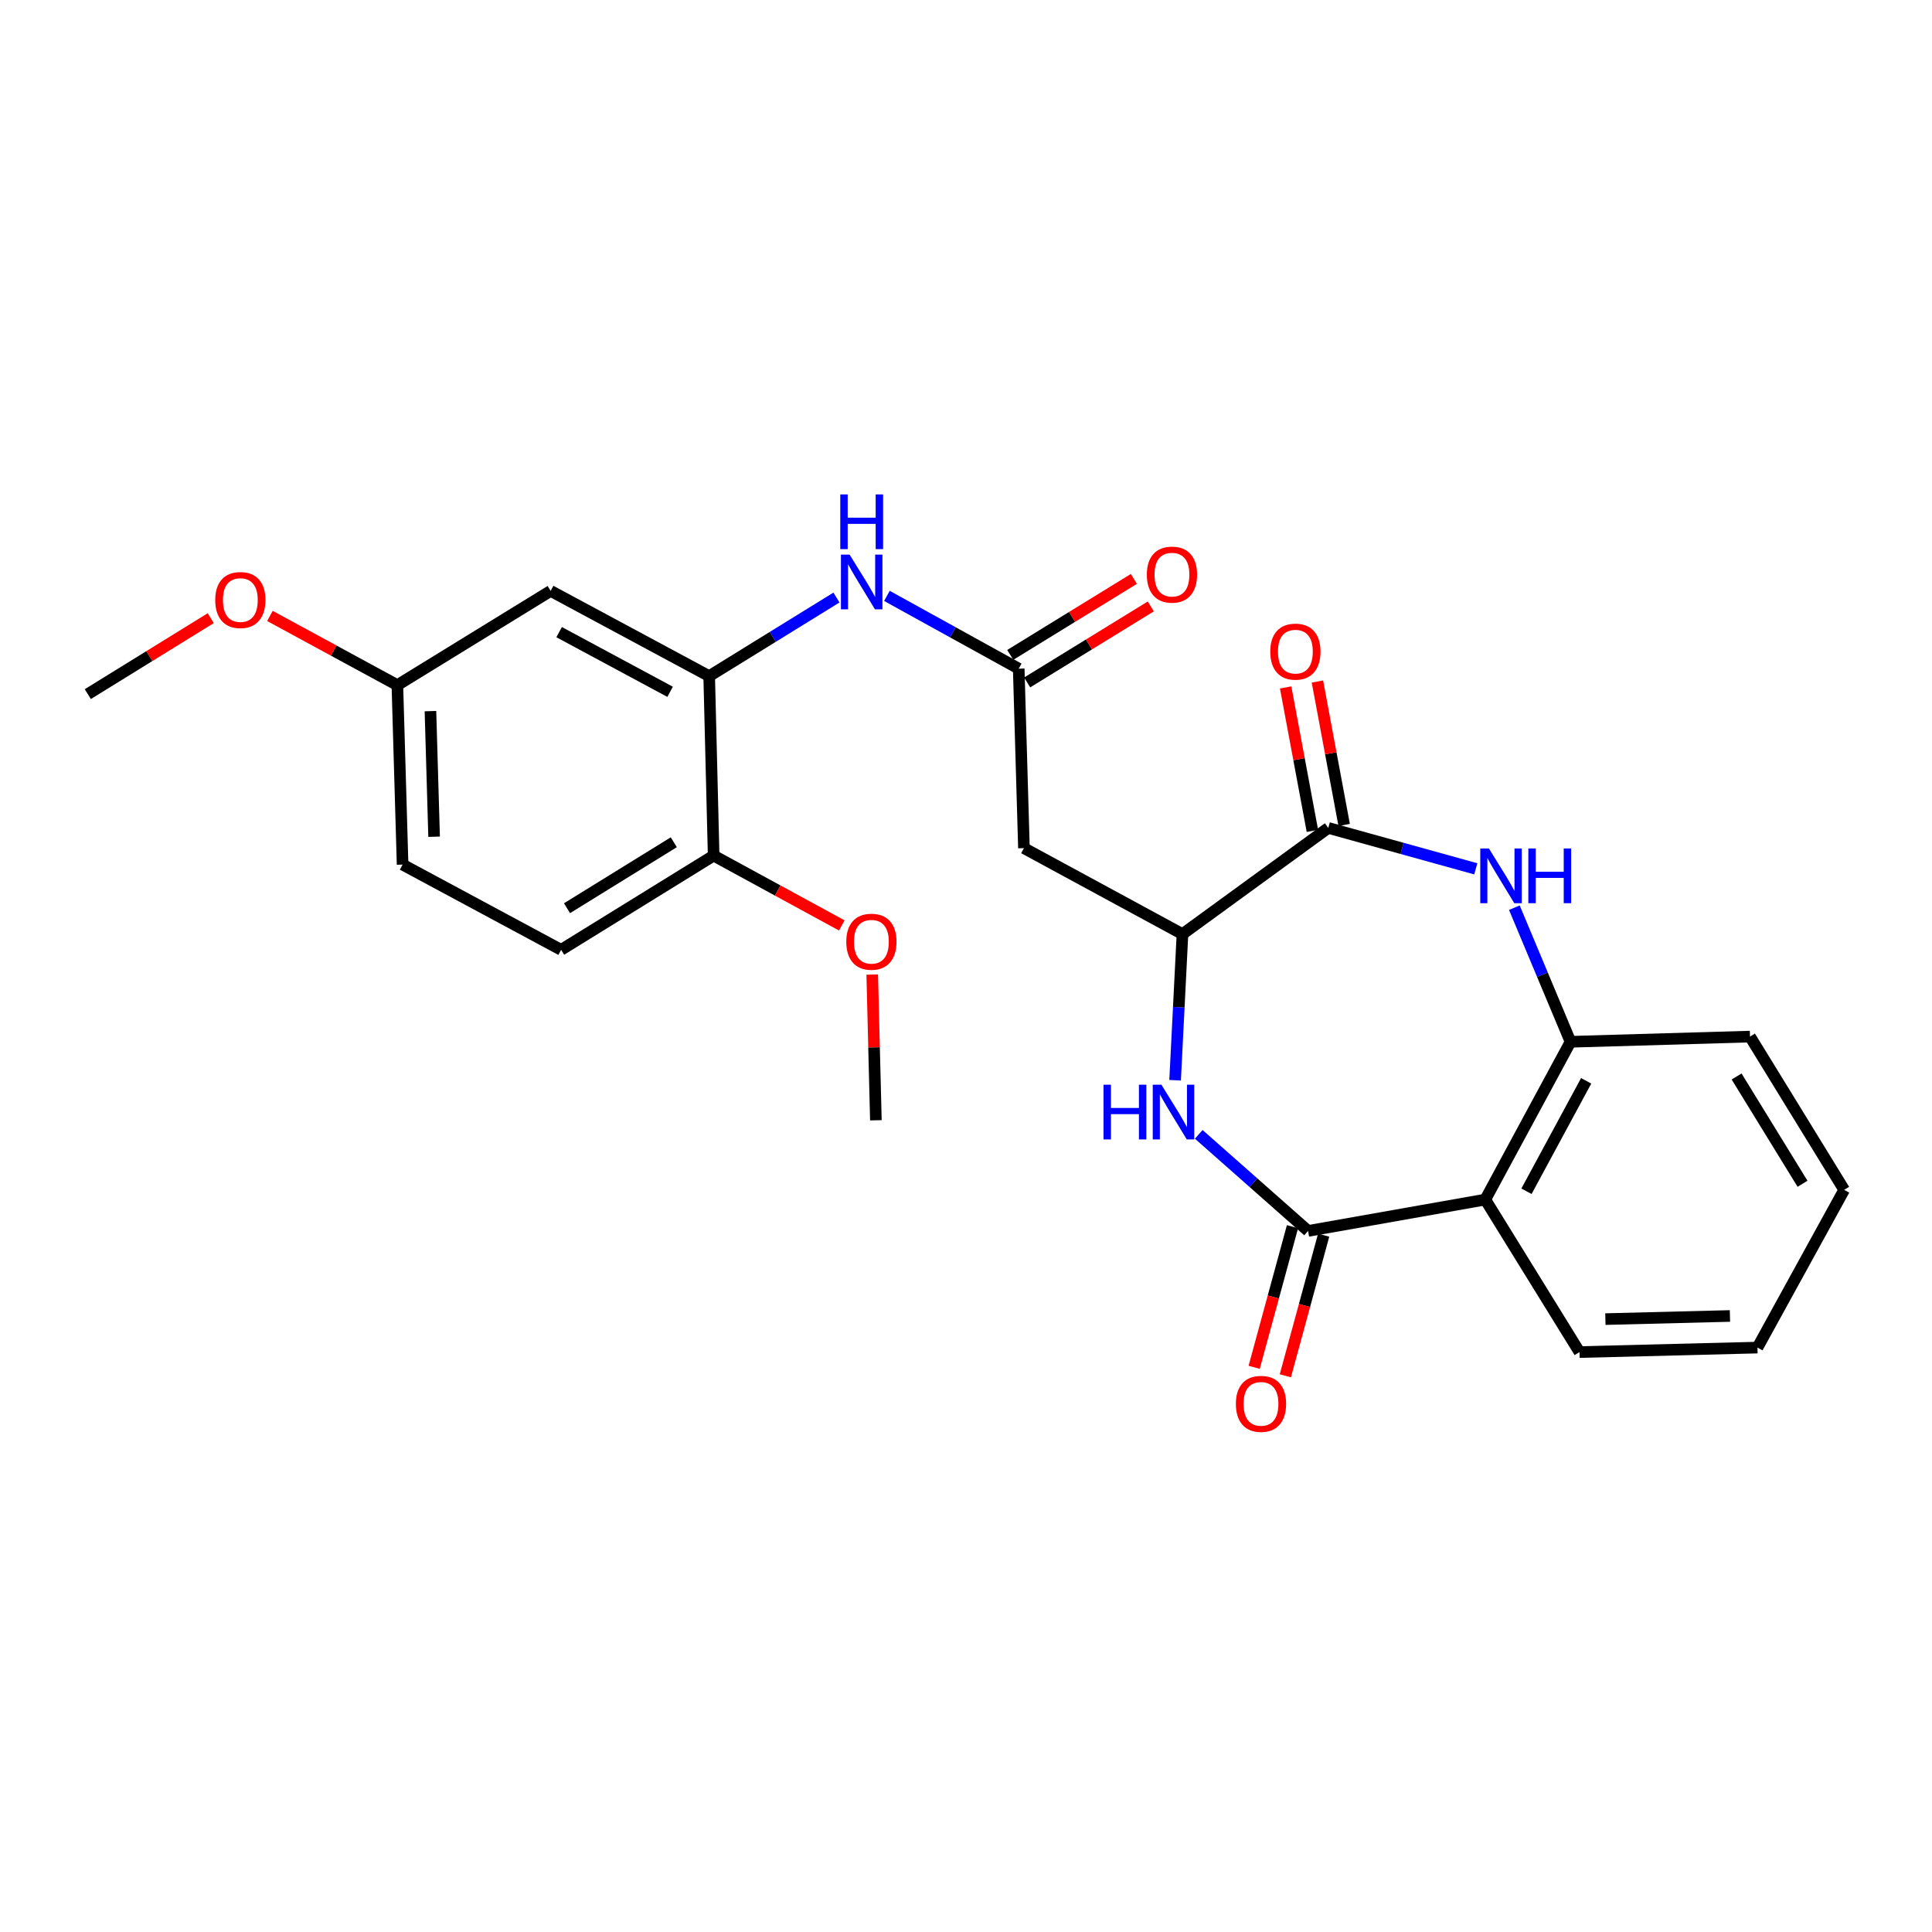 <?xml version='1.0' encoding='iso-8859-1'?>
<svg version='1.1' baseProfile='full'
              xmlns='http://www.w3.org/2000/svg'
                      xmlns:rdkit='http://www.rdkit.org/xml'
                      xmlns:xlink='http://www.w3.org/1999/xlink'
                  xml:space='preserve'
width='1000px' height='1000px' viewBox='0 0 1000 1000'>
<!-- END OF HEADER -->
<rect style='opacity:1.0;fill:#FFFFFF;stroke:none' width='1000' height='1000' x='0' y='0'> </rect>
<path class='bond-0' d='M 677.056,637.127 L 648.76,612.133' style='fill:none;fill-rule:evenodd;stroke:#000000;stroke-width:6px;stroke-linecap:butt;stroke-linejoin:miter;stroke-opacity:1' />
<path class='bond-0' d='M 648.76,612.133 L 620.464,587.139' style='fill:none;fill-rule:evenodd;stroke:#0000FF;stroke-width:6px;stroke-linecap:butt;stroke-linejoin:miter;stroke-opacity:1' />
<path class='bond-3' d='M 677.056,637.127 L 768.775,620.898' style='fill:none;fill-rule:evenodd;stroke:#000000;stroke-width:6px;stroke-linecap:butt;stroke-linejoin:miter;stroke-opacity:1' />
<path class='bond-11' d='M 668.989,634.929 L 659.072,671.323' style='fill:none;fill-rule:evenodd;stroke:#000000;stroke-width:6px;stroke-linecap:butt;stroke-linejoin:miter;stroke-opacity:1' />
<path class='bond-11' d='M 659.072,671.323 L 649.155,707.716' style='fill:none;fill-rule:evenodd;stroke:#FF0000;stroke-width:6px;stroke-linecap:butt;stroke-linejoin:miter;stroke-opacity:1' />
<path class='bond-11' d='M 685.123,639.325 L 675.206,675.719' style='fill:none;fill-rule:evenodd;stroke:#000000;stroke-width:6px;stroke-linecap:butt;stroke-linejoin:miter;stroke-opacity:1' />
<path class='bond-11' d='M 675.206,675.719 L 665.289,712.113' style='fill:none;fill-rule:evenodd;stroke:#FF0000;stroke-width:6px;stroke-linecap:butt;stroke-linejoin:miter;stroke-opacity:1' />
<path class='bond-4' d='M 608.231,559.134 L 610.138,521.313' style='fill:none;fill-rule:evenodd;stroke:#0000FF;stroke-width:6px;stroke-linecap:butt;stroke-linejoin:miter;stroke-opacity:1' />
<path class='bond-4' d='M 610.138,521.313 L 612.045,483.491' style='fill:none;fill-rule:evenodd;stroke:#000000;stroke-width:6px;stroke-linecap:butt;stroke-linejoin:miter;stroke-opacity:1' />
<path class='bond-1' d='M 783.829,469.815 L 798.365,504.522' style='fill:none;fill-rule:evenodd;stroke:#0000FF;stroke-width:6px;stroke-linecap:butt;stroke-linejoin:miter;stroke-opacity:1' />
<path class='bond-1' d='M 798.365,504.522 L 812.902,539.23' style='fill:none;fill-rule:evenodd;stroke:#000000;stroke-width:6px;stroke-linecap:butt;stroke-linejoin:miter;stroke-opacity:1' />
<path class='bond-26' d='M 763.863,449.705 L 725.69,439.118' style='fill:none;fill-rule:evenodd;stroke:#0000FF;stroke-width:6px;stroke-linecap:butt;stroke-linejoin:miter;stroke-opacity:1' />
<path class='bond-26' d='M 725.69,439.118 L 687.517,428.532' style='fill:none;fill-rule:evenodd;stroke:#000000;stroke-width:6px;stroke-linecap:butt;stroke-linejoin:miter;stroke-opacity:1' />
<path class='bond-2' d='M 687.517,428.532 L 612.045,483.491' style='fill:none;fill-rule:evenodd;stroke:#000000;stroke-width:6px;stroke-linecap:butt;stroke-linejoin:miter;stroke-opacity:1' />
<path class='bond-13' d='M 695.736,426.999 L 688.814,389.876' style='fill:none;fill-rule:evenodd;stroke:#000000;stroke-width:6px;stroke-linecap:butt;stroke-linejoin:miter;stroke-opacity:1' />
<path class='bond-13' d='M 688.814,389.876 L 681.893,352.753' style='fill:none;fill-rule:evenodd;stroke:#FF0000;stroke-width:6px;stroke-linecap:butt;stroke-linejoin:miter;stroke-opacity:1' />
<path class='bond-13' d='M 679.297,430.064 L 672.376,392.941' style='fill:none;fill-rule:evenodd;stroke:#000000;stroke-width:6px;stroke-linecap:butt;stroke-linejoin:miter;stroke-opacity:1' />
<path class='bond-13' d='M 672.376,392.941 L 665.454,355.818' style='fill:none;fill-rule:evenodd;stroke:#FF0000;stroke-width:6px;stroke-linecap:butt;stroke-linejoin:miter;stroke-opacity:1' />
<path class='bond-5' d='M 768.775,620.898 L 812.902,539.23' style='fill:none;fill-rule:evenodd;stroke:#000000;stroke-width:6px;stroke-linecap:butt;stroke-linejoin:miter;stroke-opacity:1' />
<path class='bond-5' d='M 790.106,616.597 L 820.995,559.429' style='fill:none;fill-rule:evenodd;stroke:#000000;stroke-width:6px;stroke-linecap:butt;stroke-linejoin:miter;stroke-opacity:1' />
<path class='bond-18' d='M 768.775,620.898 L 817.547,699.834' style='fill:none;fill-rule:evenodd;stroke:#000000;stroke-width:6px;stroke-linecap:butt;stroke-linejoin:miter;stroke-opacity:1' />
<path class='bond-6' d='M 612.045,483.491 L 529.988,438.992' style='fill:none;fill-rule:evenodd;stroke:#000000;stroke-width:6px;stroke-linecap:butt;stroke-linejoin:miter;stroke-opacity:1' />
<path class='bond-21' d='M 812.902,539.23 L 905.801,536.536' style='fill:none;fill-rule:evenodd;stroke:#000000;stroke-width:6px;stroke-linecap:butt;stroke-linejoin:miter;stroke-opacity:1' />
<path class='bond-7' d='M 529.988,438.992 L 527.284,346.102' style='fill:none;fill-rule:evenodd;stroke:#000000;stroke-width:6px;stroke-linecap:butt;stroke-linejoin:miter;stroke-opacity:1' />
<path class='bond-9' d='M 527.284,346.102 L 493.176,327.269' style='fill:none;fill-rule:evenodd;stroke:#000000;stroke-width:6px;stroke-linecap:butt;stroke-linejoin:miter;stroke-opacity:1' />
<path class='bond-9' d='M 493.176,327.269 L 459.068,308.435' style='fill:none;fill-rule:evenodd;stroke:#0000FF;stroke-width:6px;stroke-linecap:butt;stroke-linejoin:miter;stroke-opacity:1' />
<path class='bond-14' d='M 531.663,353.225 L 563.658,333.555' style='fill:none;fill-rule:evenodd;stroke:#000000;stroke-width:6px;stroke-linecap:butt;stroke-linejoin:miter;stroke-opacity:1' />
<path class='bond-14' d='M 563.658,333.555 L 595.653,313.885' style='fill:none;fill-rule:evenodd;stroke:#FF0000;stroke-width:6px;stroke-linecap:butt;stroke-linejoin:miter;stroke-opacity:1' />
<path class='bond-14' d='M 522.906,338.98 L 554.9,319.31' style='fill:none;fill-rule:evenodd;stroke:#000000;stroke-width:6px;stroke-linecap:butt;stroke-linejoin:miter;stroke-opacity:1' />
<path class='bond-14' d='M 554.9,319.31 L 586.895,299.64' style='fill:none;fill-rule:evenodd;stroke:#FF0000;stroke-width:6px;stroke-linecap:butt;stroke-linejoin:miter;stroke-opacity:1' />
<path class='bond-8' d='M 367.071,349.967 L 400.009,329.627' style='fill:none;fill-rule:evenodd;stroke:#000000;stroke-width:6px;stroke-linecap:butt;stroke-linejoin:miter;stroke-opacity:1' />
<path class='bond-8' d='M 400.009,329.627 L 432.948,309.287' style='fill:none;fill-rule:evenodd;stroke:#0000FF;stroke-width:6px;stroke-linecap:butt;stroke-linejoin:miter;stroke-opacity:1' />
<path class='bond-10' d='M 367.071,349.967 L 285.013,305.849' style='fill:none;fill-rule:evenodd;stroke:#000000;stroke-width:6px;stroke-linecap:butt;stroke-linejoin:miter;stroke-opacity:1' />
<path class='bond-10' d='M 346.844,358.077 L 289.403,327.195' style='fill:none;fill-rule:evenodd;stroke:#000000;stroke-width:6px;stroke-linecap:butt;stroke-linejoin:miter;stroke-opacity:1' />
<path class='bond-12' d='M 367.071,349.967 L 369.384,442.857' style='fill:none;fill-rule:evenodd;stroke:#000000;stroke-width:6px;stroke-linecap:butt;stroke-linejoin:miter;stroke-opacity:1' />
<path class='bond-16' d='M 285.013,305.849 L 205.677,354.631' style='fill:none;fill-rule:evenodd;stroke:#000000;stroke-width:6px;stroke-linecap:butt;stroke-linejoin:miter;stroke-opacity:1' />
<path class='bond-15' d='M 369.384,442.857 L 290.429,491.629' style='fill:none;fill-rule:evenodd;stroke:#000000;stroke-width:6px;stroke-linecap:butt;stroke-linejoin:miter;stroke-opacity:1' />
<path class='bond-15' d='M 348.753,435.946 L 293.484,470.086' style='fill:none;fill-rule:evenodd;stroke:#000000;stroke-width:6px;stroke-linecap:butt;stroke-linejoin:miter;stroke-opacity:1' />
<path class='bond-19' d='M 369.384,442.857 L 402.546,460.93' style='fill:none;fill-rule:evenodd;stroke:#000000;stroke-width:6px;stroke-linecap:butt;stroke-linejoin:miter;stroke-opacity:1' />
<path class='bond-19' d='M 402.546,460.93 L 435.708,479.003' style='fill:none;fill-rule:evenodd;stroke:#FF0000;stroke-width:6px;stroke-linecap:butt;stroke-linejoin:miter;stroke-opacity:1' />
<path class='bond-17' d='M 290.429,491.629 L 208.381,447.511' style='fill:none;fill-rule:evenodd;stroke:#000000;stroke-width:6px;stroke-linecap:butt;stroke-linejoin:miter;stroke-opacity:1' />
<path class='bond-20' d='M 205.677,354.631 L 172.695,336.72' style='fill:none;fill-rule:evenodd;stroke:#000000;stroke-width:6px;stroke-linecap:butt;stroke-linejoin:miter;stroke-opacity:1' />
<path class='bond-20' d='M 172.695,336.72 L 139.712,318.809' style='fill:none;fill-rule:evenodd;stroke:#FF0000;stroke-width:6px;stroke-linecap:butt;stroke-linejoin:miter;stroke-opacity:1' />
<path class='bond-28' d='M 205.677,354.631 L 208.381,447.511' style='fill:none;fill-rule:evenodd;stroke:#000000;stroke-width:6px;stroke-linecap:butt;stroke-linejoin:miter;stroke-opacity:1' />
<path class='bond-28' d='M 222.798,368.076 L 224.69,433.092' style='fill:none;fill-rule:evenodd;stroke:#000000;stroke-width:6px;stroke-linecap:butt;stroke-linejoin:miter;stroke-opacity:1' />
<path class='bond-24' d='M 817.547,699.834 L 909.657,697.511' style='fill:none;fill-rule:evenodd;stroke:#000000;stroke-width:6px;stroke-linecap:butt;stroke-linejoin:miter;stroke-opacity:1' />
<path class='bond-24' d='M 830.942,682.769 L 895.419,681.143' style='fill:none;fill-rule:evenodd;stroke:#000000;stroke-width:6px;stroke-linecap:butt;stroke-linejoin:miter;stroke-opacity:1' />
<path class='bond-22' d='M 451.462,504.429 L 452.409,542.142' style='fill:none;fill-rule:evenodd;stroke:#FF0000;stroke-width:6px;stroke-linecap:butt;stroke-linejoin:miter;stroke-opacity:1' />
<path class='bond-22' d='M 452.409,542.142 L 453.355,579.855' style='fill:none;fill-rule:evenodd;stroke:#000000;stroke-width:6px;stroke-linecap:butt;stroke-linejoin:miter;stroke-opacity:1' />
<path class='bond-23' d='M 109.08,319.961 L 77.267,339.618' style='fill:none;fill-rule:evenodd;stroke:#FF0000;stroke-width:6px;stroke-linecap:butt;stroke-linejoin:miter;stroke-opacity:1' />
<path class='bond-23' d='M 77.267,339.618 L 45.455,359.275' style='fill:none;fill-rule:evenodd;stroke:#000000;stroke-width:6px;stroke-linecap:butt;stroke-linejoin:miter;stroke-opacity:1' />
<path class='bond-27' d='M 905.801,536.536 L 954.545,615.862' style='fill:none;fill-rule:evenodd;stroke:#000000;stroke-width:6px;stroke-linecap:butt;stroke-linejoin:miter;stroke-opacity:1' />
<path class='bond-27' d='M 898.866,557.189 L 932.987,612.718' style='fill:none;fill-rule:evenodd;stroke:#000000;stroke-width:6px;stroke-linecap:butt;stroke-linejoin:miter;stroke-opacity:1' />
<path class='bond-25' d='M 909.657,697.511 L 954.545,615.862' style='fill:none;fill-rule:evenodd;stroke:#000000;stroke-width:6px;stroke-linecap:butt;stroke-linejoin:miter;stroke-opacity:1' />
<path  class='atom-1' d='M 571.181 561.44
L 575.021 561.44
L 575.021 573.48
L 589.501 573.48
L 589.501 561.44
L 593.341 561.44
L 593.341 589.76
L 589.501 589.76
L 589.501 576.68
L 575.021 576.68
L 575.021 589.76
L 571.181 589.76
L 571.181 561.44
' fill='#0000FF'/>
<path  class='atom-1' d='M 601.141 561.44
L 610.421 576.44
Q 611.341 577.92, 612.821 580.6
Q 614.301 583.28, 614.381 583.44
L 614.381 561.44
L 618.141 561.44
L 618.141 589.76
L 614.261 589.76
L 604.301 573.36
Q 603.141 571.44, 601.901 569.24
Q 600.701 567.04, 600.341 566.36
L 600.341 589.76
L 596.661 589.76
L 596.661 561.44
L 601.141 561.44
' fill='#0000FF'/>
<path  class='atom-2' d='M 770.663 439.166
L 779.943 454.166
Q 780.863 455.646, 782.343 458.326
Q 783.823 461.006, 783.903 461.166
L 783.903 439.166
L 787.663 439.166
L 787.663 467.486
L 783.783 467.486
L 773.823 451.086
Q 772.663 449.166, 771.423 446.966
Q 770.223 444.766, 769.863 444.086
L 769.863 467.486
L 766.183 467.486
L 766.183 439.166
L 770.663 439.166
' fill='#0000FF'/>
<path  class='atom-2' d='M 791.063 439.166
L 794.903 439.166
L 794.903 451.206
L 809.383 451.206
L 809.383 439.166
L 813.223 439.166
L 813.223 467.486
L 809.383 467.486
L 809.383 454.406
L 794.903 454.406
L 794.903 467.486
L 791.063 467.486
L 791.063 439.166
' fill='#0000FF'/>
<path  class='atom-10' d='M 439.747 287.063
L 449.027 302.063
Q 449.947 303.543, 451.427 306.223
Q 452.907 308.903, 452.987 309.063
L 452.987 287.063
L 456.747 287.063
L 456.747 315.383
L 452.867 315.383
L 442.907 298.983
Q 441.747 297.063, 440.507 294.863
Q 439.307 292.663, 438.947 291.983
L 438.947 315.383
L 435.267 315.383
L 435.267 287.063
L 439.747 287.063
' fill='#0000FF'/>
<path  class='atom-10' d='M 434.927 255.911
L 438.767 255.911
L 438.767 267.951
L 453.247 267.951
L 453.247 255.911
L 457.087 255.911
L 457.087 284.231
L 453.247 284.231
L 453.247 271.151
L 438.767 271.151
L 438.767 284.231
L 434.927 284.231
L 434.927 255.911
' fill='#0000FF'/>
<path  class='atom-12' d='M 639.689 726.632
Q 639.689 719.832, 643.049 716.032
Q 646.409 712.232, 652.689 712.232
Q 658.969 712.232, 662.329 716.032
Q 665.689 719.832, 665.689 726.632
Q 665.689 733.512, 662.289 737.432
Q 658.889 741.312, 652.689 741.312
Q 646.449 741.312, 643.049 737.432
Q 639.689 733.552, 639.689 726.632
M 652.689 738.112
Q 657.009 738.112, 659.329 735.232
Q 661.689 732.312, 661.689 726.632
Q 661.689 721.072, 659.329 718.272
Q 657.009 715.432, 652.689 715.432
Q 648.369 715.432, 646.009 718.232
Q 643.689 721.032, 643.689 726.632
Q 643.689 732.352, 646.009 735.232
Q 648.369 738.112, 652.689 738.112
' fill='#FF0000'/>
<path  class='atom-14' d='M 657.488 337.283
Q 657.488 330.483, 660.848 326.683
Q 664.208 322.883, 670.488 322.883
Q 676.768 322.883, 680.128 326.683
Q 683.488 330.483, 683.488 337.283
Q 683.488 344.163, 680.088 348.083
Q 676.688 351.963, 670.488 351.963
Q 664.248 351.963, 660.848 348.083
Q 657.488 344.203, 657.488 337.283
M 670.488 348.763
Q 674.808 348.763, 677.128 345.883
Q 679.488 342.963, 679.488 337.283
Q 679.488 331.723, 677.128 328.923
Q 674.808 326.083, 670.488 326.083
Q 666.168 326.083, 663.808 328.883
Q 661.488 331.683, 661.488 337.283
Q 661.488 343.003, 663.808 345.883
Q 666.168 348.763, 670.488 348.763
' fill='#FF0000'/>
<path  class='atom-15' d='M 593.602 297.42
Q 593.602 290.62, 596.962 286.82
Q 600.322 283.02, 606.602 283.02
Q 612.882 283.02, 616.242 286.82
Q 619.602 290.62, 619.602 297.42
Q 619.602 304.3, 616.202 308.22
Q 612.802 312.1, 606.602 312.1
Q 600.362 312.1, 596.962 308.22
Q 593.602 304.34, 593.602 297.42
M 606.602 308.9
Q 610.922 308.9, 613.242 306.02
Q 615.602 303.1, 615.602 297.42
Q 615.602 291.86, 613.242 289.06
Q 610.922 286.22, 606.602 286.22
Q 602.282 286.22, 599.922 289.02
Q 597.602 291.82, 597.602 297.42
Q 597.602 303.14, 599.922 306.02
Q 602.282 308.9, 606.602 308.9
' fill='#FF0000'/>
<path  class='atom-20' d='M 438.033 487.435
Q 438.033 480.635, 441.393 476.835
Q 444.753 473.035, 451.033 473.035
Q 457.313 473.035, 460.673 476.835
Q 464.033 480.635, 464.033 487.435
Q 464.033 494.315, 460.633 498.235
Q 457.233 502.115, 451.033 502.115
Q 444.793 502.115, 441.393 498.235
Q 438.033 494.355, 438.033 487.435
M 451.033 498.915
Q 455.353 498.915, 457.673 496.035
Q 460.033 493.115, 460.033 487.435
Q 460.033 481.875, 457.673 479.075
Q 455.353 476.235, 451.033 476.235
Q 446.713 476.235, 444.353 479.035
Q 442.033 481.835, 442.033 487.435
Q 442.033 493.155, 444.353 496.035
Q 446.713 498.915, 451.033 498.915
' fill='#FF0000'/>
<path  class='atom-21' d='M 111.4 310.574
Q 111.4 303.774, 114.76 299.974
Q 118.12 296.174, 124.4 296.174
Q 130.68 296.174, 134.04 299.974
Q 137.4 303.774, 137.4 310.574
Q 137.4 317.454, 134 321.374
Q 130.6 325.254, 124.4 325.254
Q 118.16 325.254, 114.76 321.374
Q 111.4 317.494, 111.4 310.574
M 124.4 322.054
Q 128.72 322.054, 131.04 319.174
Q 133.4 316.254, 133.4 310.574
Q 133.4 305.014, 131.04 302.214
Q 128.72 299.374, 124.4 299.374
Q 120.08 299.374, 117.72 302.174
Q 115.4 304.974, 115.4 310.574
Q 115.4 316.294, 117.72 319.174
Q 120.08 322.054, 124.4 322.054
' fill='#FF0000'/>
</svg>
